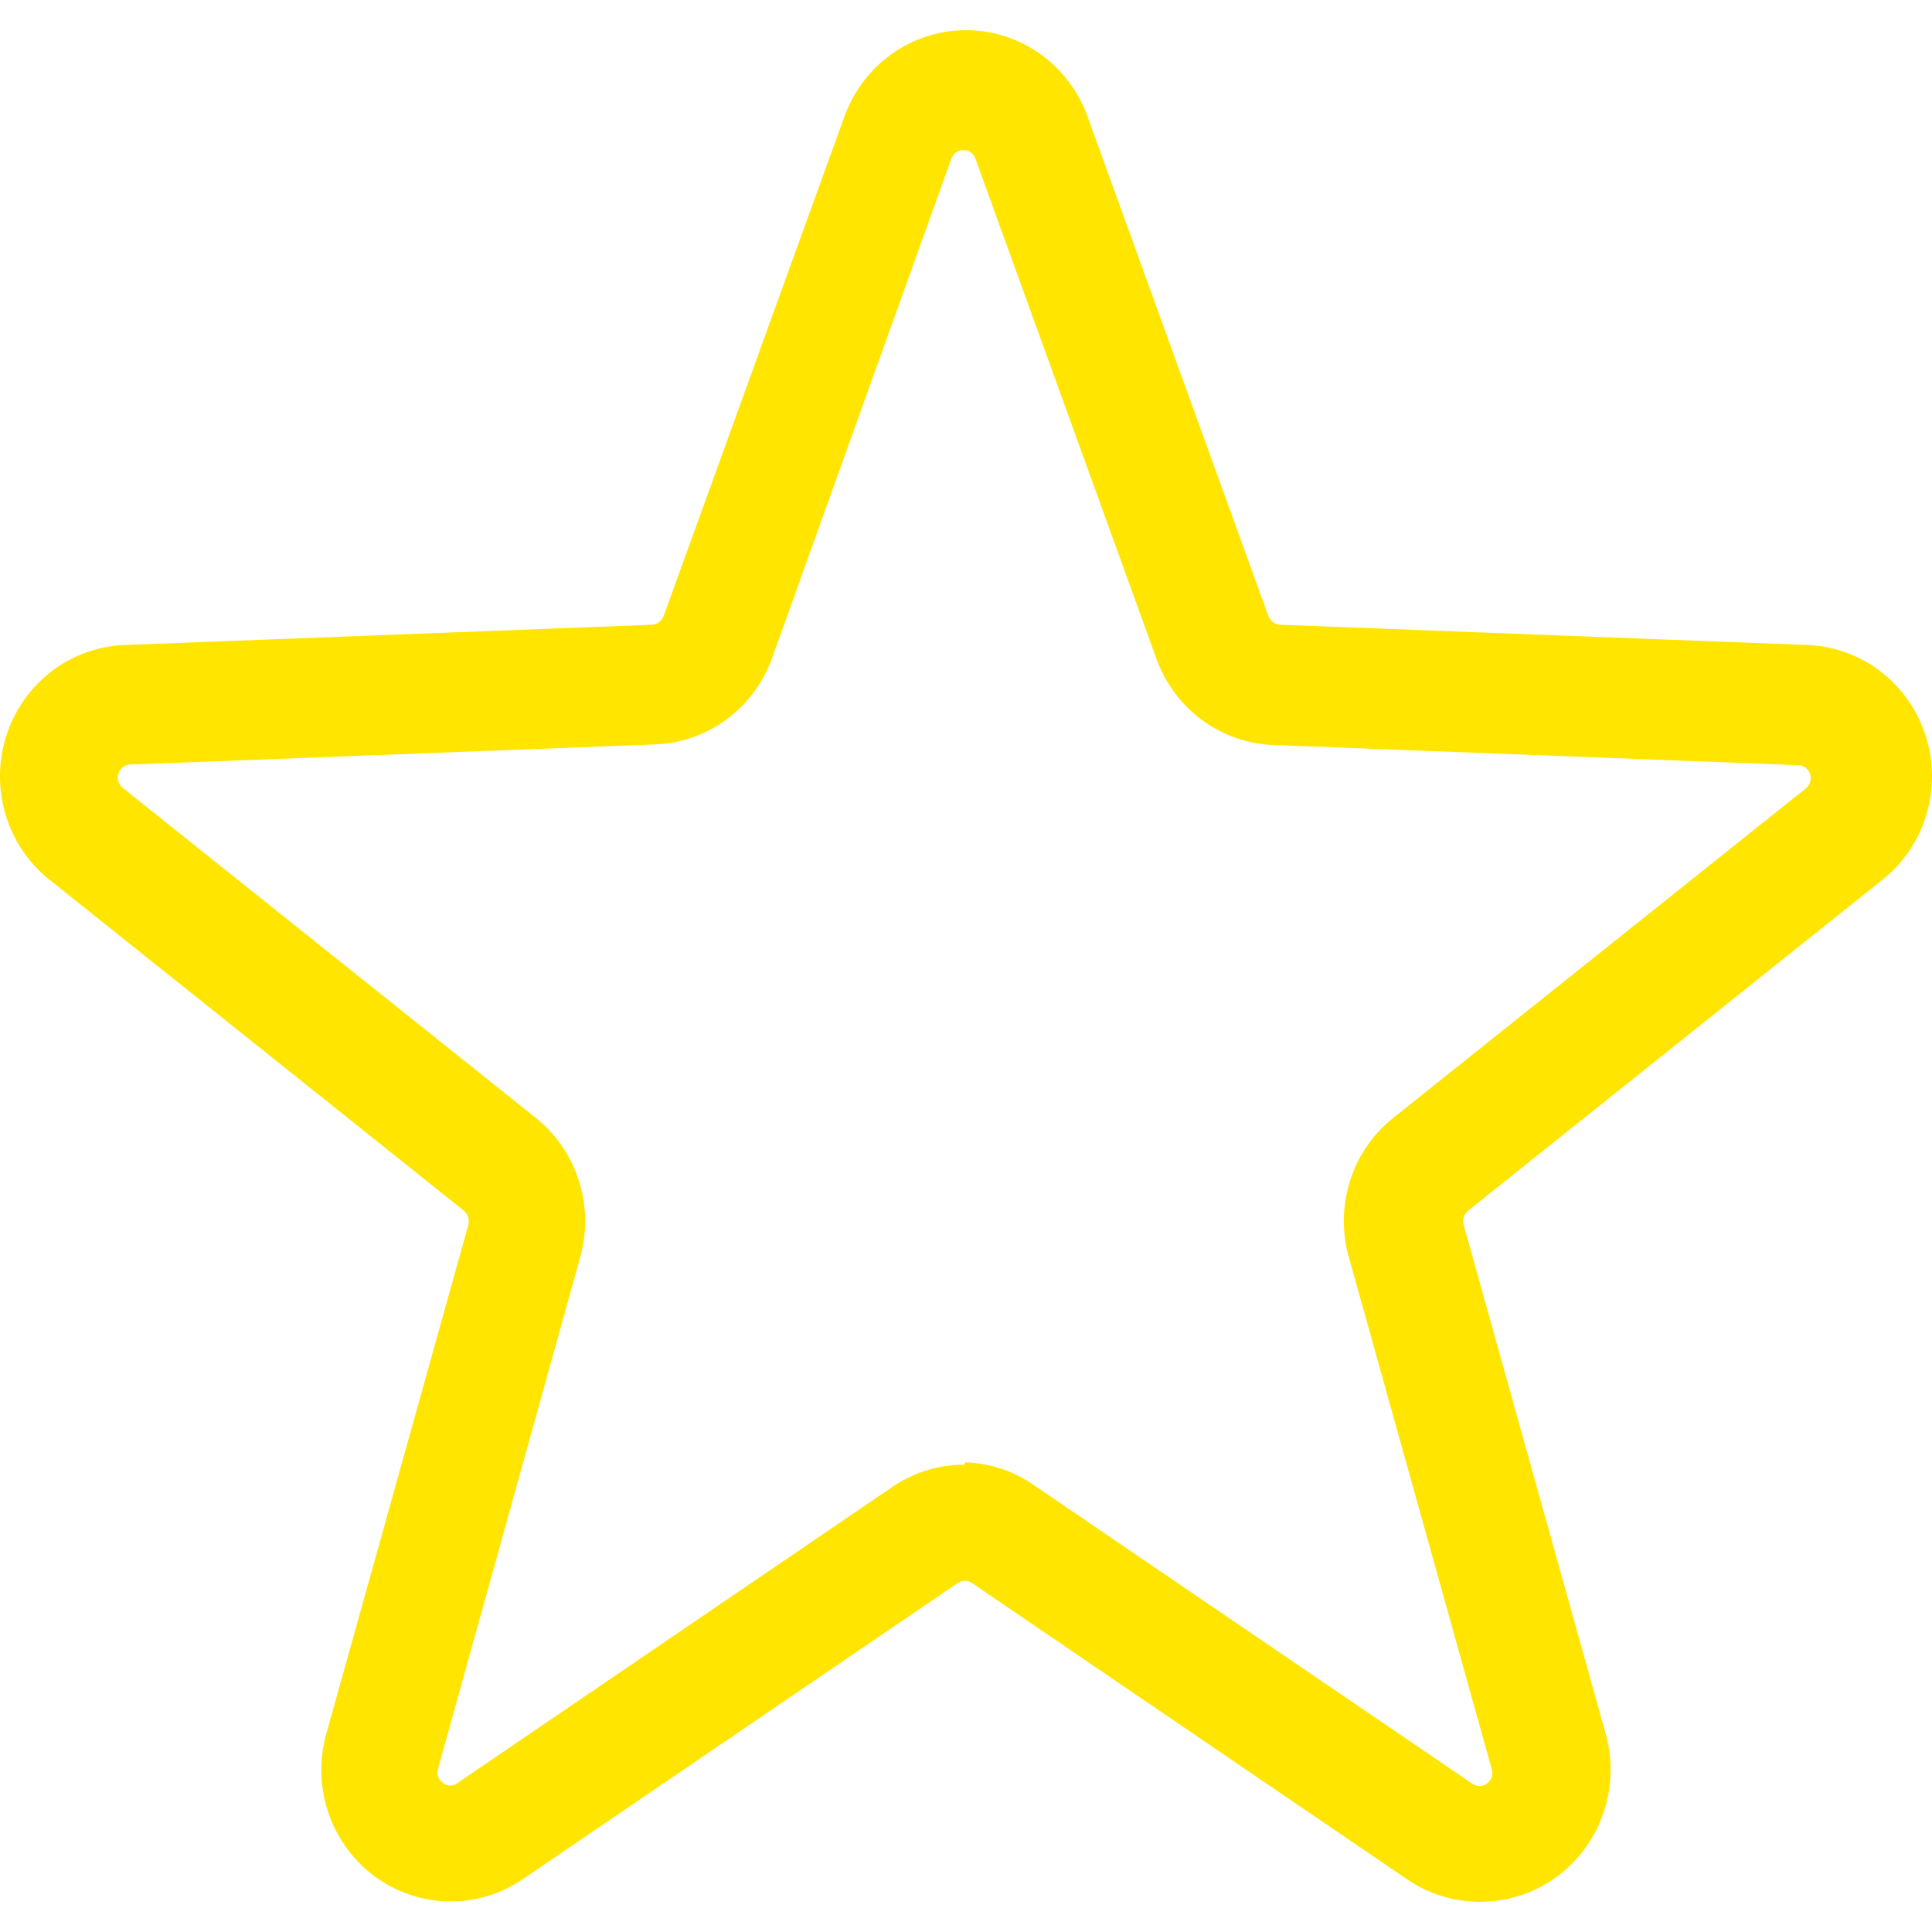 <svg width="64" height="64" viewBox="0 0 64 64" fill="none" xmlns="http://www.w3.org/2000/svg">
<g clip-path="url(#clip0_104_270)">
<path d="M49.005 63C48.152 62.999 47.318 62.739 46.611 62.254L32.203 52.443C32.132 52.394 32.048 52.367 31.961 52.367C31.875 52.367 31.791 52.394 31.72 52.443L17.312 62.254C16.589 62.745 15.735 63.001 14.865 62.987C13.996 62.973 13.15 62.691 12.442 62.178C11.734 61.665 11.196 60.945 10.9 60.114C10.604 59.283 10.563 58.38 10.784 57.525L15.516 40.572C15.538 40.487 15.536 40.397 15.508 40.313C15.481 40.23 15.43 40.156 15.361 40.101L1.726 29.211C1.008 28.668 0.476 27.91 0.203 27.044C-0.069 26.178 -0.068 25.247 0.207 24.381C0.482 23.516 1.016 22.759 1.735 22.218C2.455 21.677 3.323 21.378 4.218 21.363L21.6 20.695C21.685 20.689 21.767 20.659 21.836 20.606C21.904 20.554 21.956 20.483 21.986 20.401L27.973 3.86C28.275 3.022 28.823 2.298 29.543 1.786C30.264 1.274 31.121 1 32 1C32.879 1 33.736 1.274 34.457 1.786C35.177 2.298 35.725 3.022 36.027 3.86L42.014 20.401C42.044 20.483 42.096 20.554 42.164 20.606C42.233 20.659 42.315 20.689 42.4 20.695L59.782 21.363C60.677 21.378 61.545 21.677 62.265 22.218C62.984 22.759 63.518 23.516 63.793 24.381C64.068 25.247 64.069 26.178 63.797 27.044C63.524 27.91 62.992 28.668 62.274 29.211L48.639 40.101C48.568 40.154 48.516 40.228 48.488 40.312C48.46 40.396 48.459 40.487 48.484 40.572L53.216 57.525C53.382 58.176 53.398 58.856 53.264 59.514C53.13 60.172 52.848 60.789 52.441 61.318C52.034 61.848 51.512 62.275 50.916 62.566C50.321 62.858 49.667 63.006 49.005 63ZM31.971 48.441C32.826 48.467 33.654 48.754 34.347 49.265L48.754 59.075C48.827 59.132 48.916 59.163 49.008 59.163C49.1 59.164 49.189 59.135 49.263 59.08C49.337 59.024 49.392 58.946 49.418 58.857C49.445 58.768 49.442 58.672 49.411 58.585L44.679 41.632C44.446 40.8 44.464 39.917 44.729 39.095C44.994 38.273 45.494 37.551 46.166 37.021L59.802 26.131C59.876 26.078 59.932 26.002 59.961 25.914C59.989 25.826 59.99 25.732 59.962 25.644C59.934 25.556 59.878 25.48 59.804 25.426C59.73 25.372 59.642 25.344 59.551 25.346L42.169 24.679C41.317 24.645 40.495 24.355 39.807 23.844C39.12 23.334 38.597 22.627 38.306 21.814L32.319 5.273C32.292 5.185 32.238 5.108 32.165 5.054C32.092 4.999 32.004 4.97 31.913 4.97C31.823 4.97 31.734 4.999 31.661 5.054C31.588 5.108 31.535 5.185 31.508 5.273L25.578 21.794C25.287 22.608 24.765 23.314 24.077 23.825C23.389 24.335 22.567 24.625 21.716 24.659L4.333 25.326C4.243 25.325 4.154 25.353 4.08 25.407C4.006 25.46 3.951 25.537 3.923 25.624C3.894 25.712 3.895 25.807 3.924 25.895C3.952 25.982 4.008 26.058 4.082 26.111L17.737 37.021C18.407 37.553 18.906 38.275 19.171 39.096C19.436 39.917 19.454 40.8 19.224 41.632L14.512 58.585C14.483 58.67 14.483 58.762 14.511 58.847C14.539 58.932 14.594 59.005 14.666 59.056C14.736 59.117 14.825 59.15 14.917 59.15C15.009 59.15 15.098 59.117 15.168 59.056L29.576 49.245C30.28 48.77 31.107 48.518 31.952 48.519L31.971 48.441Z" fill="#FFE500"/>
</g>
<defs>
<clipPath id="clip0_104_270">
<rect width="64" height="64" fill="white"/>
</clipPath>
</defs>
</svg>
